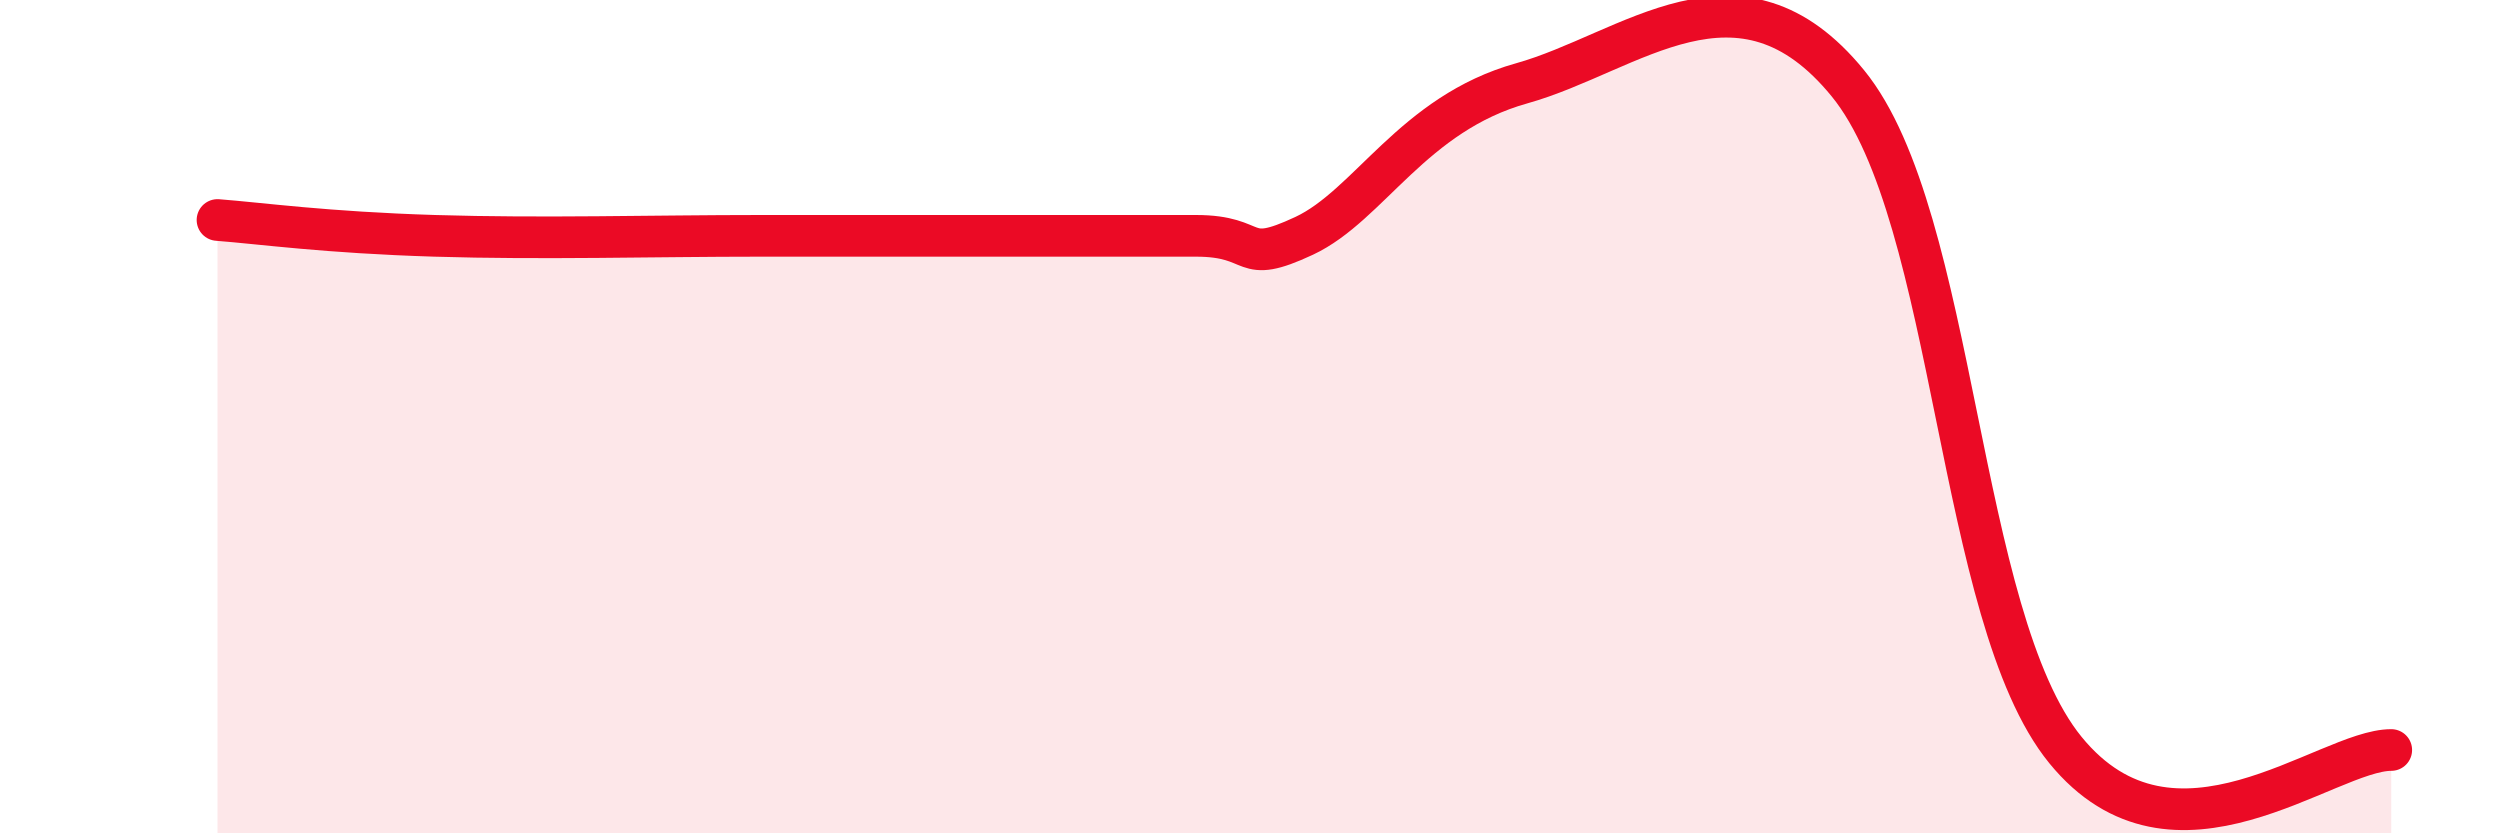 
    <svg width="60" height="20" viewBox="0 0 60 20" xmlns="http://www.w3.org/2000/svg">
      <path
        d="M 5.22,5.28 C 6.26,5.36 7.82,5.58 10.43,5.66 C 13.04,5.74 15.65,5.66 18.26,5.66 C 20.87,5.66 21.39,5.66 23.48,5.66 C 25.57,5.66 27.14,5.66 28.7,5.66 C 30.26,5.66 29.74,6.39 31.3,5.66 C 32.86,4.93 33.91,2.73 36.52,2 C 39.13,1.27 41.74,-1.2 44.35,2 C 46.96,5.2 46.96,14.8 49.57,18 C 52.18,21.2 55.83,18 57.39,18L57.39 20L5.22 20Z"
        fill="#EB0A25"
        opacity="0.1"
        stroke-linecap="round"
        stroke-linejoin="round"
      />
      <path
        d="M 5.22,5.28 C 6.26,5.36 7.82,5.58 10.43,5.66 C 13.04,5.74 15.65,5.66 18.26,5.66 C 20.87,5.66 21.39,5.66 23.48,5.66 C 25.57,5.66 27.14,5.66 28.7,5.66 C 30.26,5.66 29.74,6.39 31.3,5.66 C 32.86,4.93 33.91,2.73 36.52,2 C 39.13,1.27 41.74,-1.2 44.35,2 C 46.96,5.2 46.96,14.8 49.57,18 C 52.18,21.2 55.83,18 57.39,18"
        stroke="#EB0A25"
        stroke-width="1"
        fill="none"
        stroke-linecap="round"
        stroke-linejoin="round"
      />
    </svg>
  
